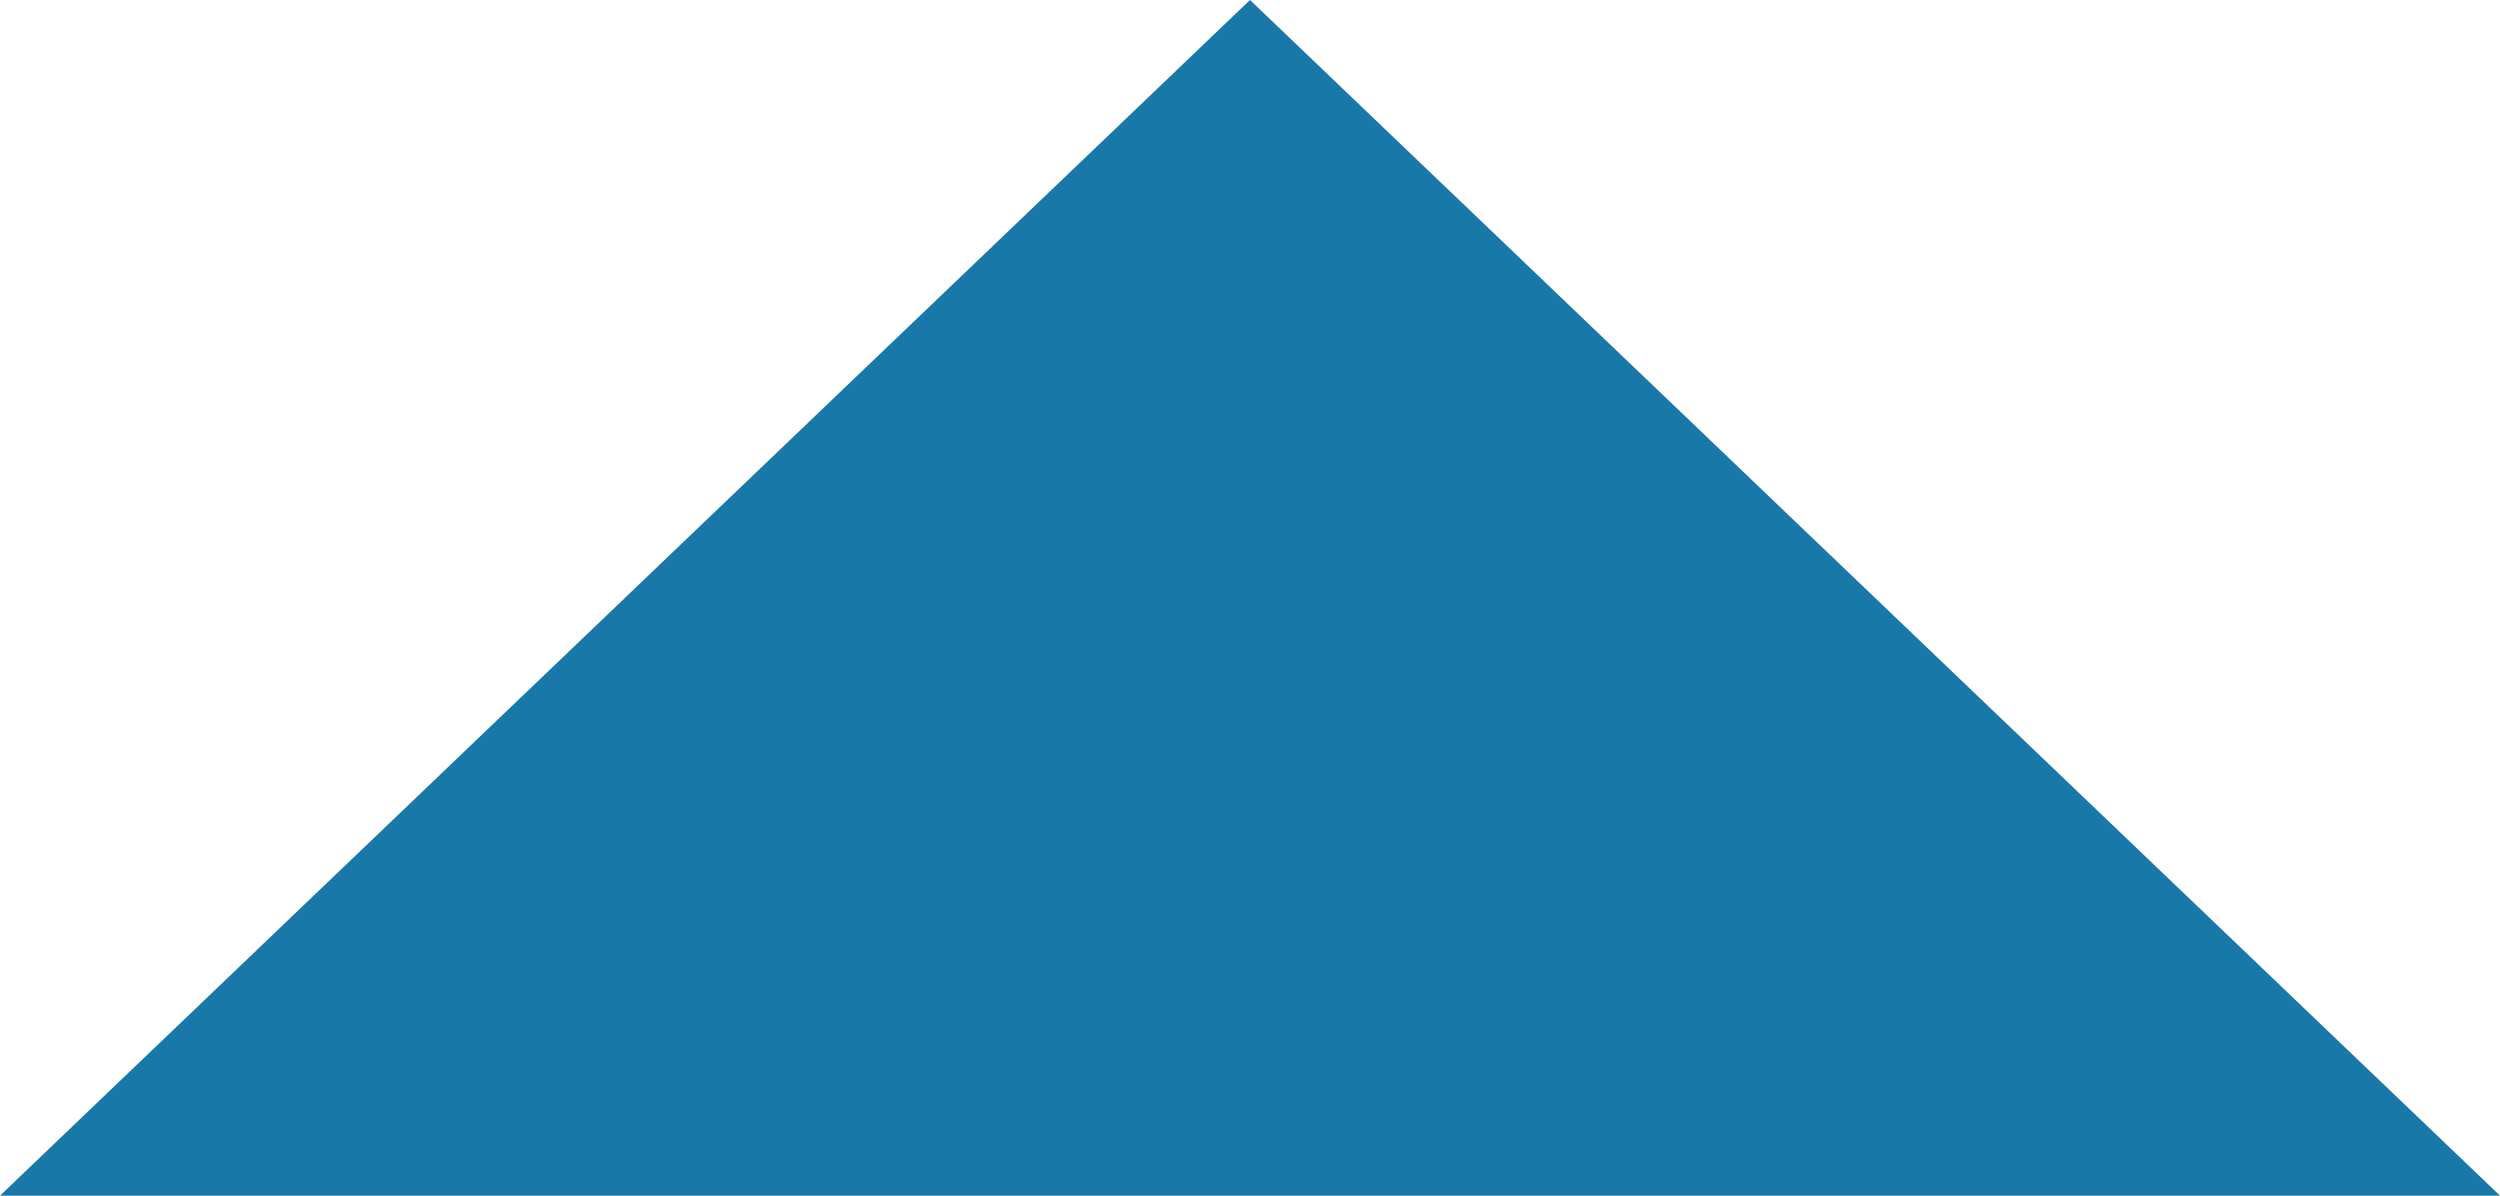 <?xml version="1.0" standalone="no"?>
<!-- Generator: Adobe Fireworks 10, Export SVG Extension by Aaron Beall (http://fireworks.abeall.com) . Version: 0.6.1  -->
<!DOCTYPE svg PUBLIC "-//W3C//DTD SVG 1.1//EN" "http://www.w3.org/Graphics/SVG/1.1/DTD/svg11.dtd">
<svg id="anchor-%u30DA%u30FC%u30B8%201" viewBox="0 0 46 22" style="background-color:#ffffff00" version="1.1"
	xmlns="http://www.w3.org/2000/svg" xmlns:xlink="http://www.w3.org/1999/xlink" xml:space="preserve"
	x="0px" y="0px" width="46px" height="22px"
>
	<g id="%u30EC%u30A4%u30E4%u30FC%201">
		<path d="M 23 0 L 46 22 L 0 22 L 23 0 Z" fill="#1878a7"/>
	</g>
</svg>